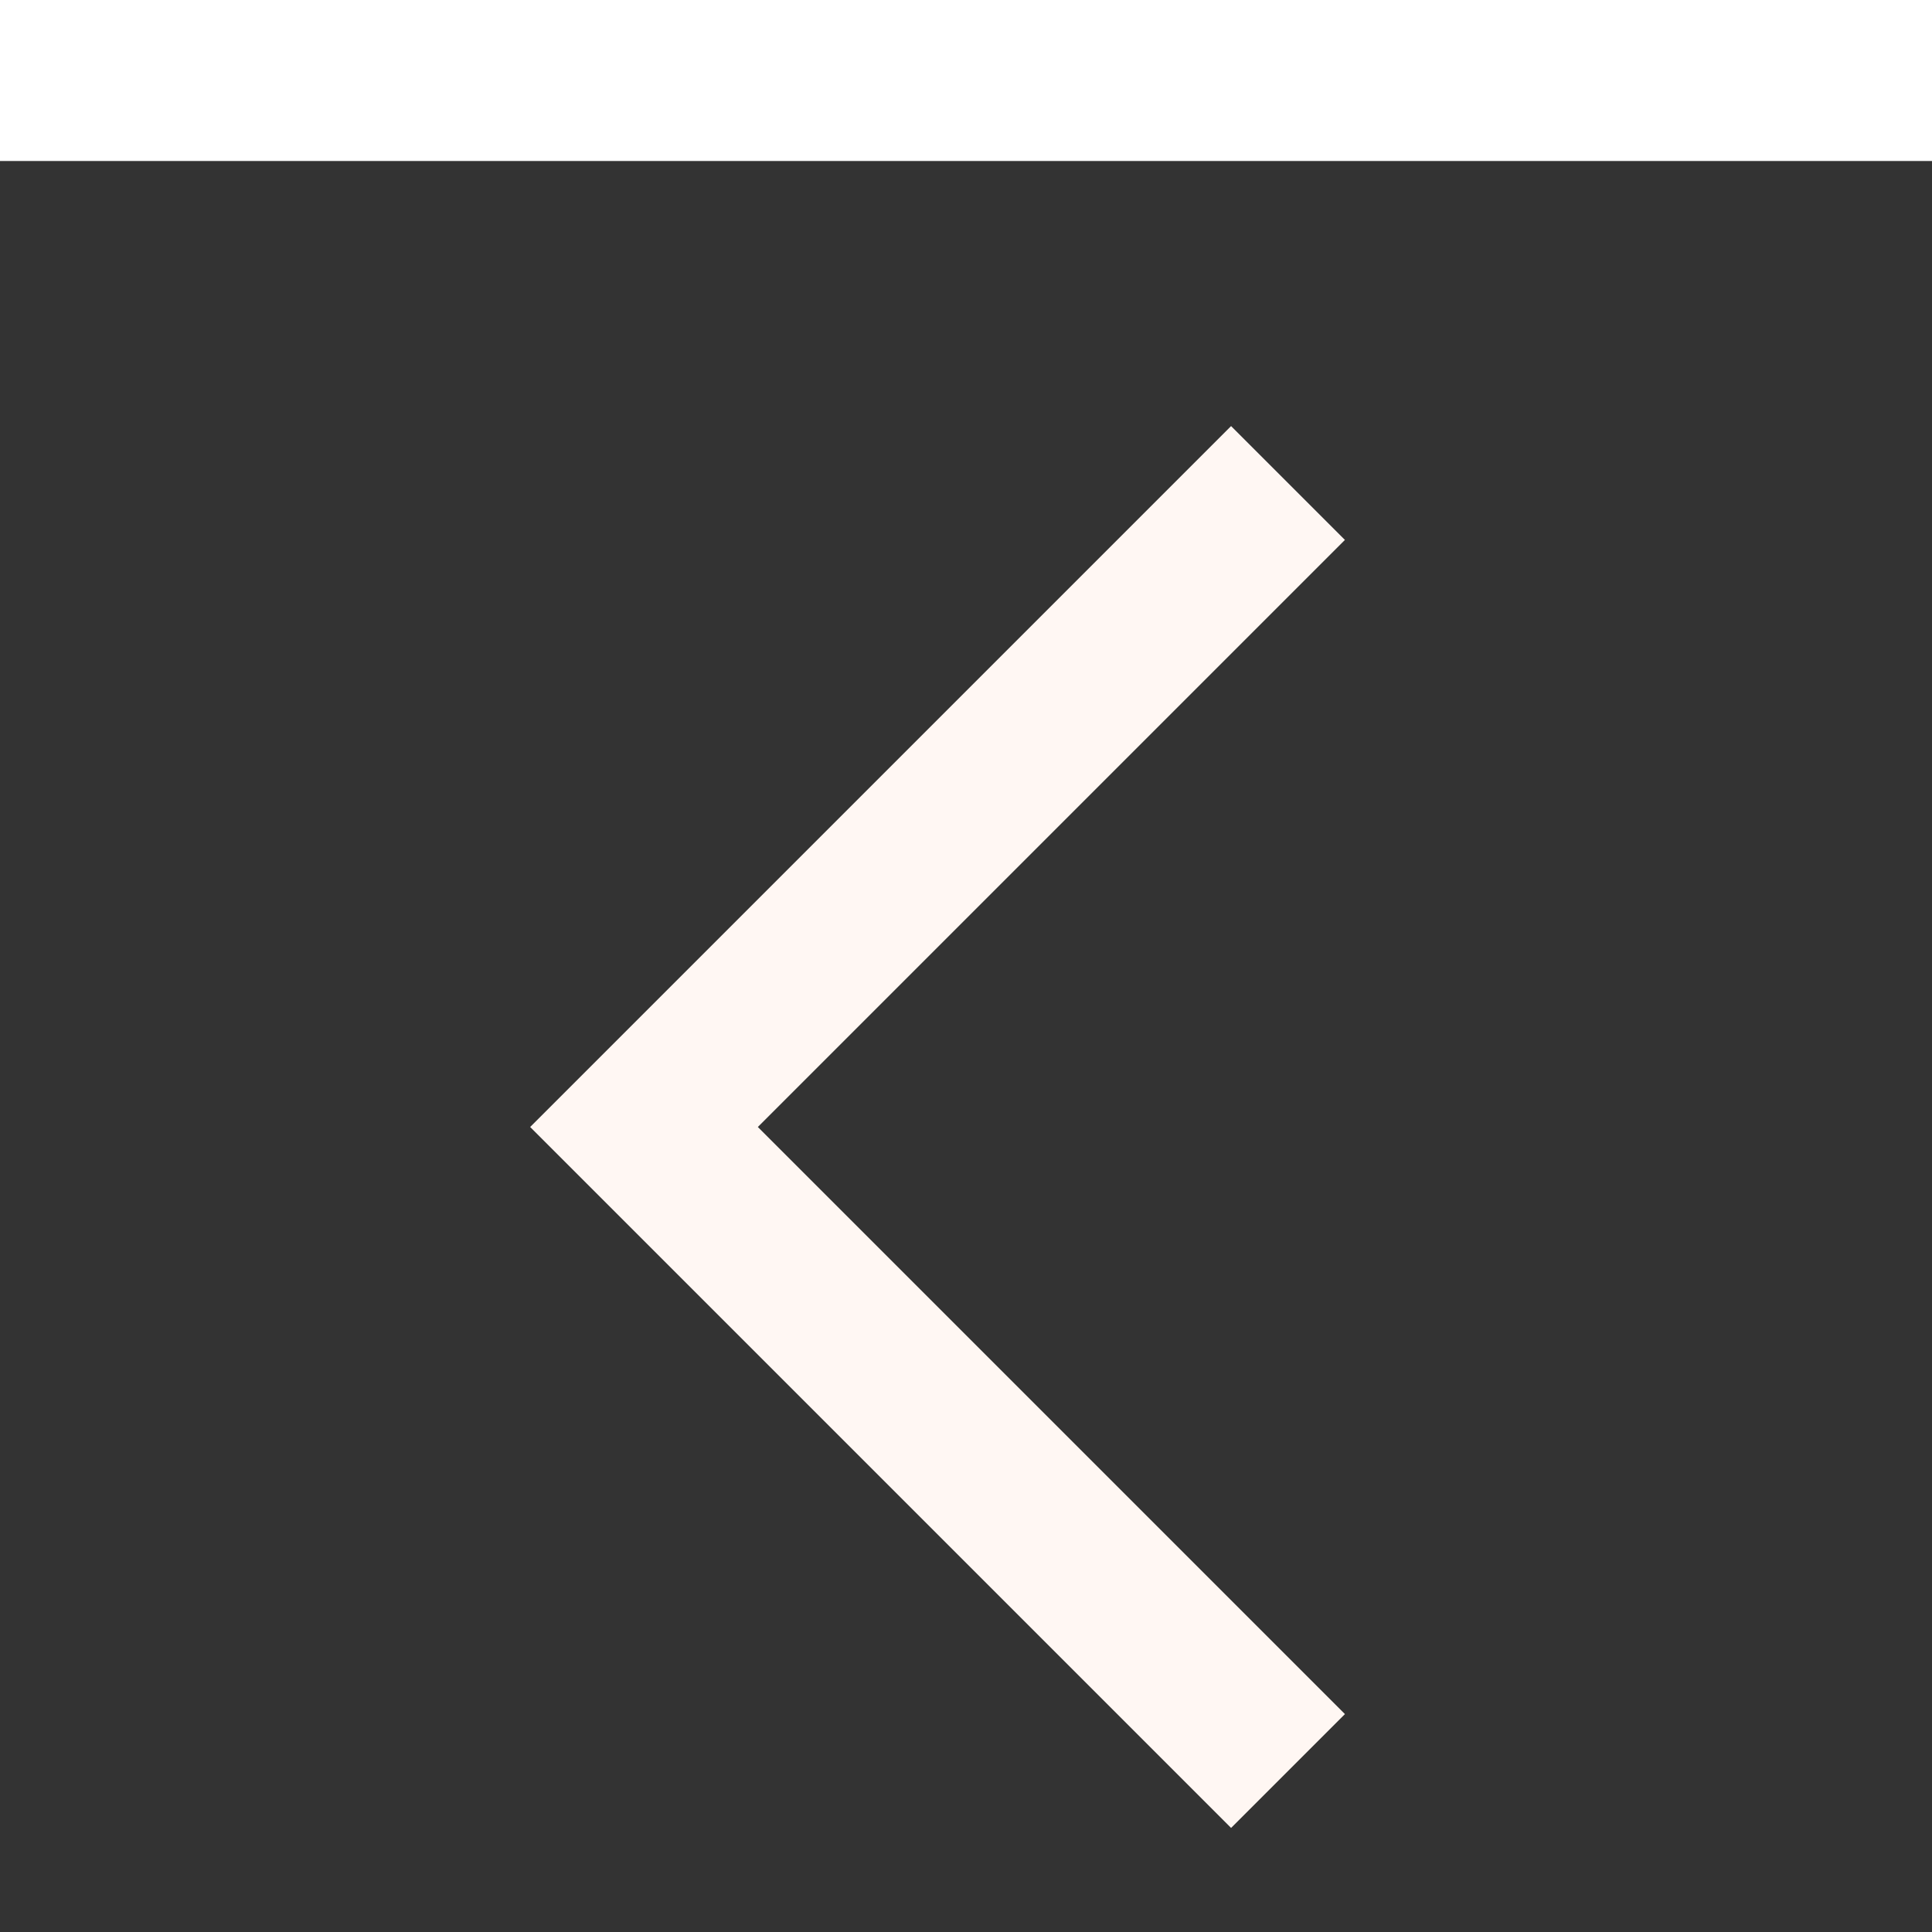 <svg class="w-pagination-previous-icon" height="12px" width="12px" xmlns="http://www.w3.org/2000/svg" viewBox="0 0 12 12" transform="translate(0, 1)" fill="rgb(0, 0, 0)" style="color: rgb(255, 247, 243);"><rect x="0" y="0" width="12" height="12" fill="#333333" stroke="none"/><path fill="none" stroke="rgb(255, 247, 243)" fill-rule="evenodd" d="M8 10L4 6l4-4"></path></svg>